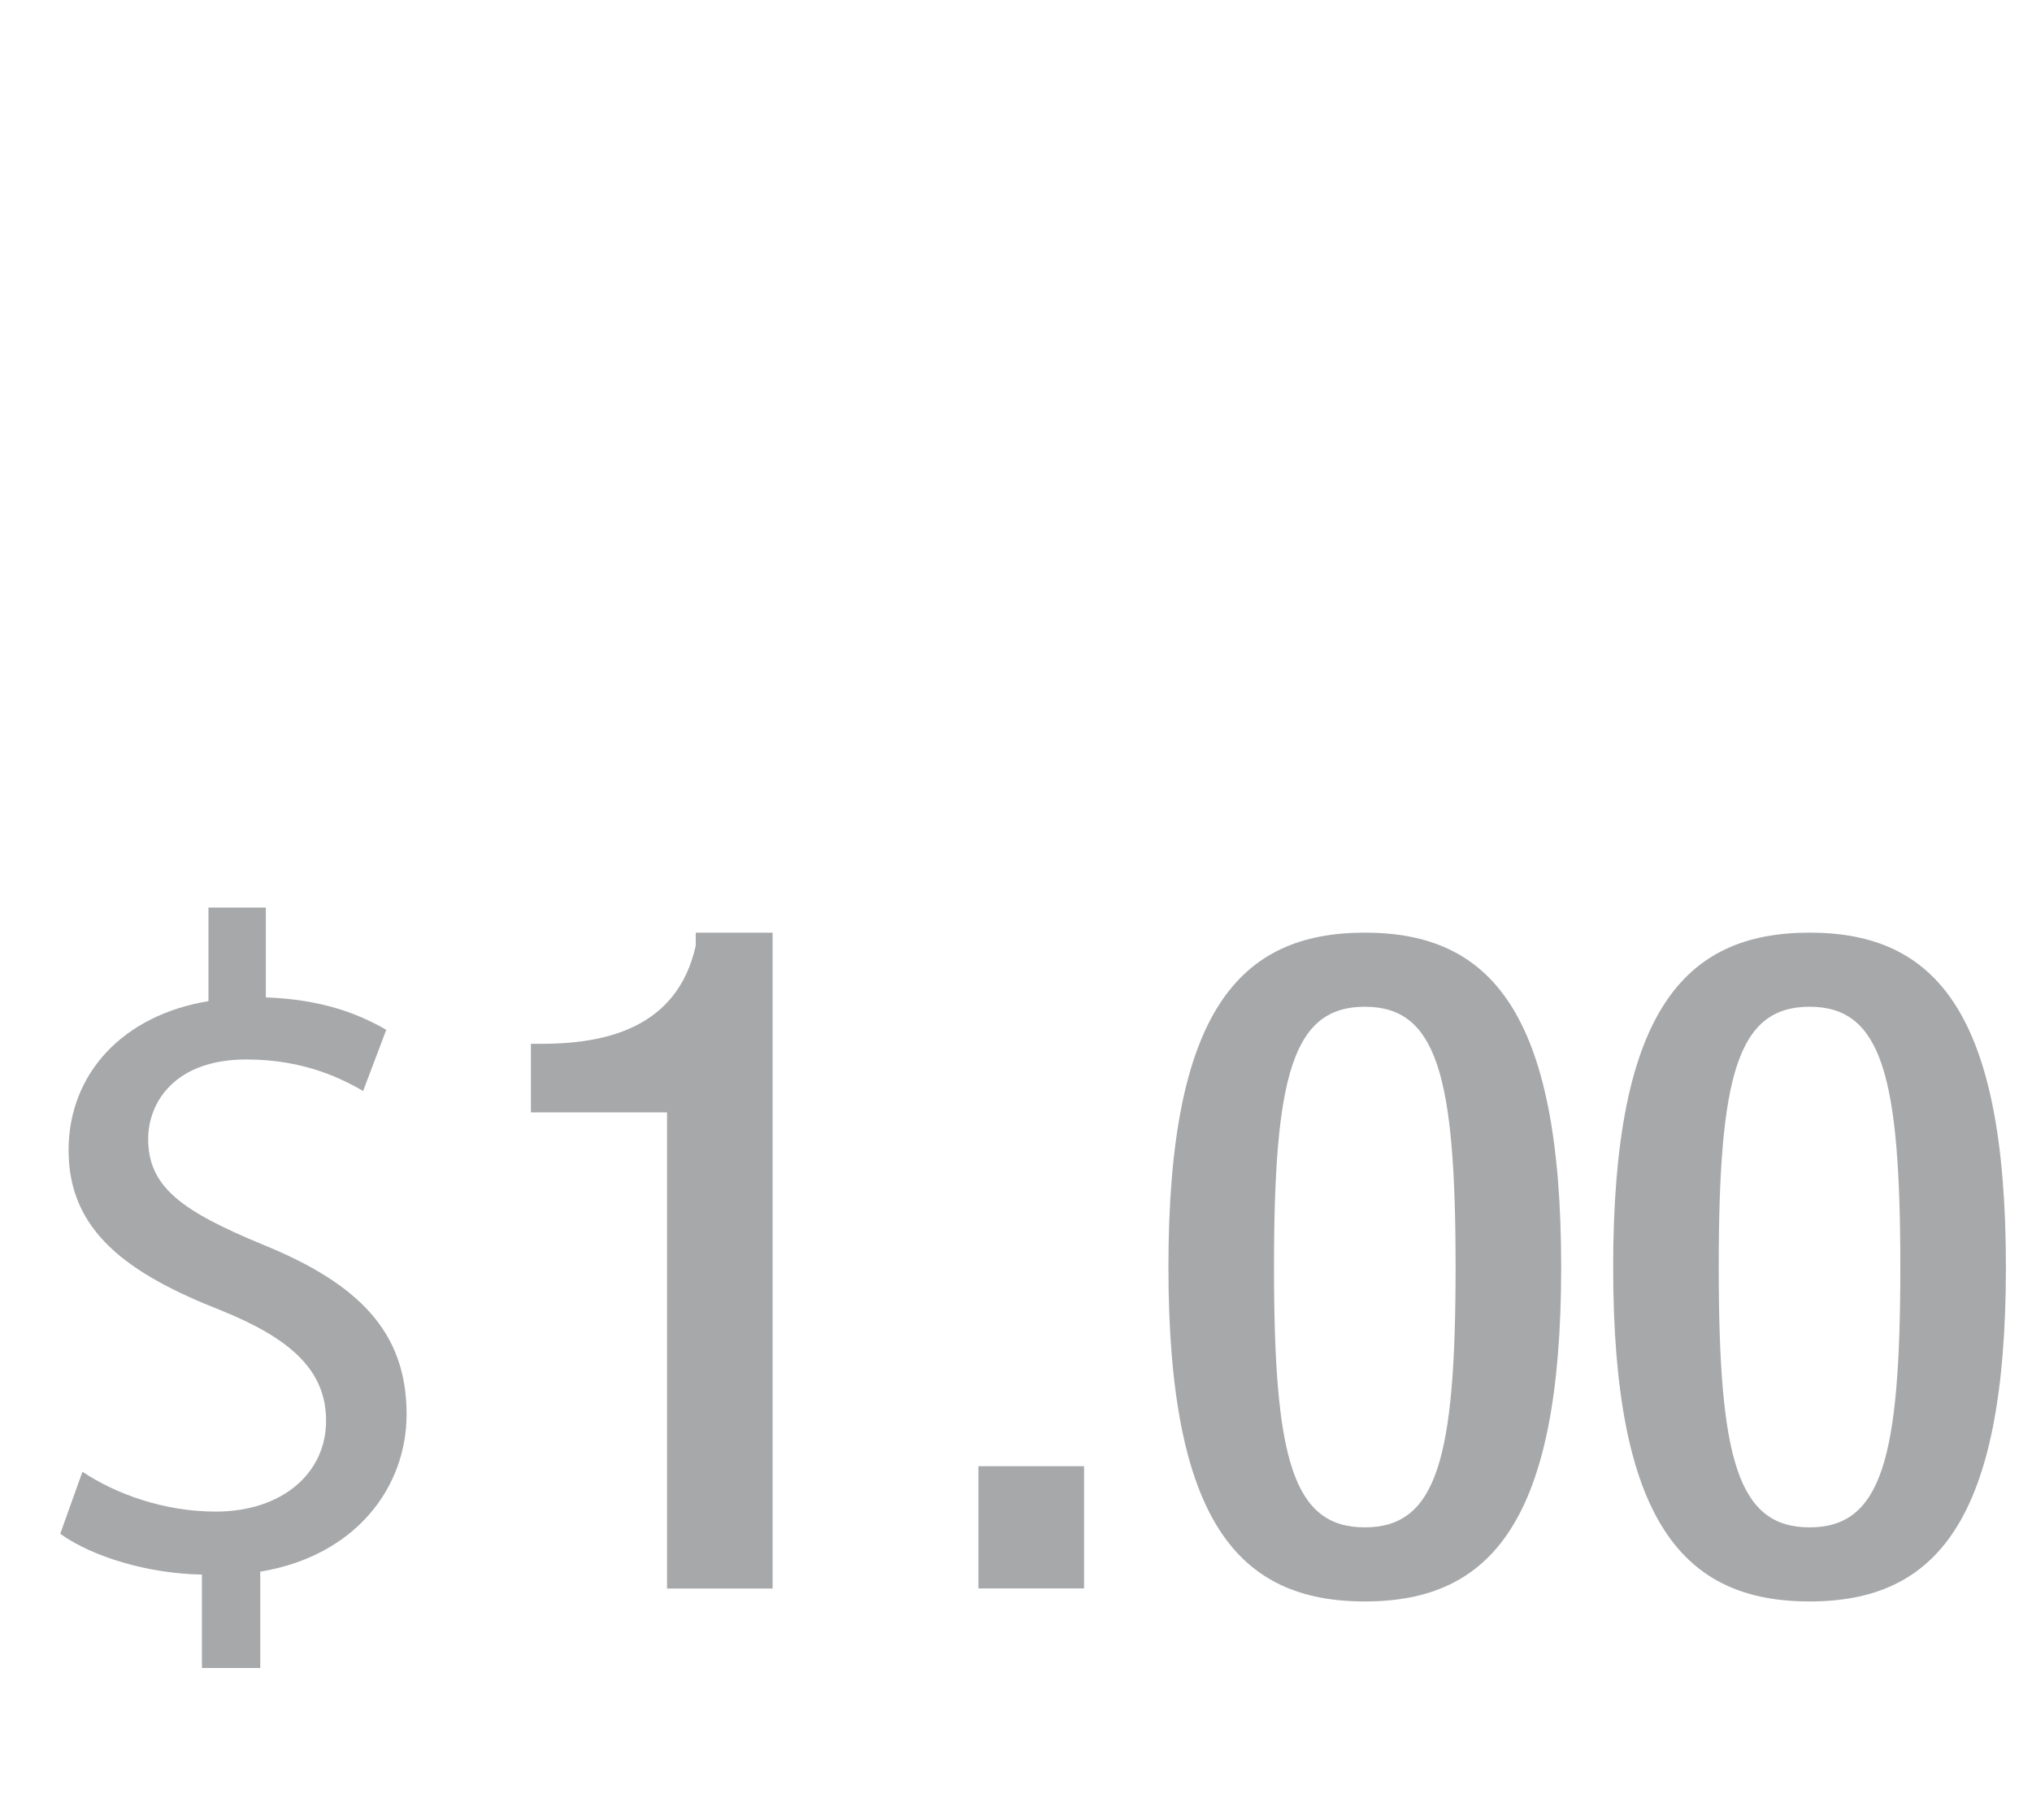 <!-- Generator: Adobe Illustrator 23.0.0, SVG Export Plug-In  -->
<svg version="1.1" xmlns="http://www.w3.org/2000/svg" xmlns:xlink="http://www.w3.org/1999/xlink" x="0px" y="0px"
	 width="39.166px" height="35.08px" viewBox="0 0 39.166 35.08" style="enable-background:new 0 0 39.166 35.08;"
	 xml:space="preserve">
<style type="text/css">
	.st0{fill:#A7A8AA;}
	.st1{font-family:'MyriadPro-Regular';}
	.st2{font-size:17.86px;}
	.st3{font-family:'HelveticaNeue-MediumCond';}
</style>
<defs>
</defs>
<g>
	<path class="st0" d="M3.892,32.15v-1.803c-1.036-0.018-2.107-0.339-2.731-0.786l0.428-1.196c0.643,0.429,1.571,0.768,2.571,0.768
		c1.268,0,2.125-0.732,2.125-1.75c0-0.982-0.696-1.589-2.018-2.125c-1.821-0.714-2.945-1.535-2.945-3.088
		c0-1.482,1.053-2.606,2.696-2.875v-1.803h1.106v1.731c1.071,0.036,1.803,0.321,2.321,0.625l-0.446,1.178
		c-0.375-0.214-1.107-0.607-2.25-0.607c-1.375,0-1.893,0.821-1.893,1.535c0,0.928,0.661,1.393,2.214,2.035
		c1.839,0.75,2.767,1.678,2.767,3.267c0,1.411-0.982,2.731-2.821,3.035v1.856H3.892z"/>
	<path class="st0" d="M12.857,30.615v-9.176h-2.624v-1.321h0.196c1.214,0,2.625-0.286,2.981-1.892v-0.25h1.482v12.64H12.857z"/>
	<path class="st0" d="M18.859,28.258h2.036v2.356h-2.036V28.258z"/>
	<path class="st0" d="M26.306,17.975c2.428,0,3.785,1.535,3.785,6.445c0,4.909-1.356,6.445-3.785,6.445s-3.785-1.536-3.785-6.445
		C22.521,19.51,23.877,17.975,26.306,17.975z M26.306,29.437c1.393,0,1.75-1.339,1.75-5.017s-0.357-5.017-1.75-5.017
		s-1.75,1.339-1.75,5.017S24.913,29.437,26.306,29.437z"/>
	<path class="st0" d="M34.878,17.975c2.428,0,3.785,1.535,3.785,6.445c0,4.909-1.357,6.445-3.785,6.445s-3.785-1.536-3.785-6.445
		C31.094,19.51,32.451,17.975,34.878,17.975z M34.878,29.437c1.393,0,1.75-1.339,1.75-5.017s-0.357-5.017-1.75-5.017
		s-1.75,1.339-1.75,5.017S33.486,29.437,34.878,29.437z"/>
</g>
</svg>